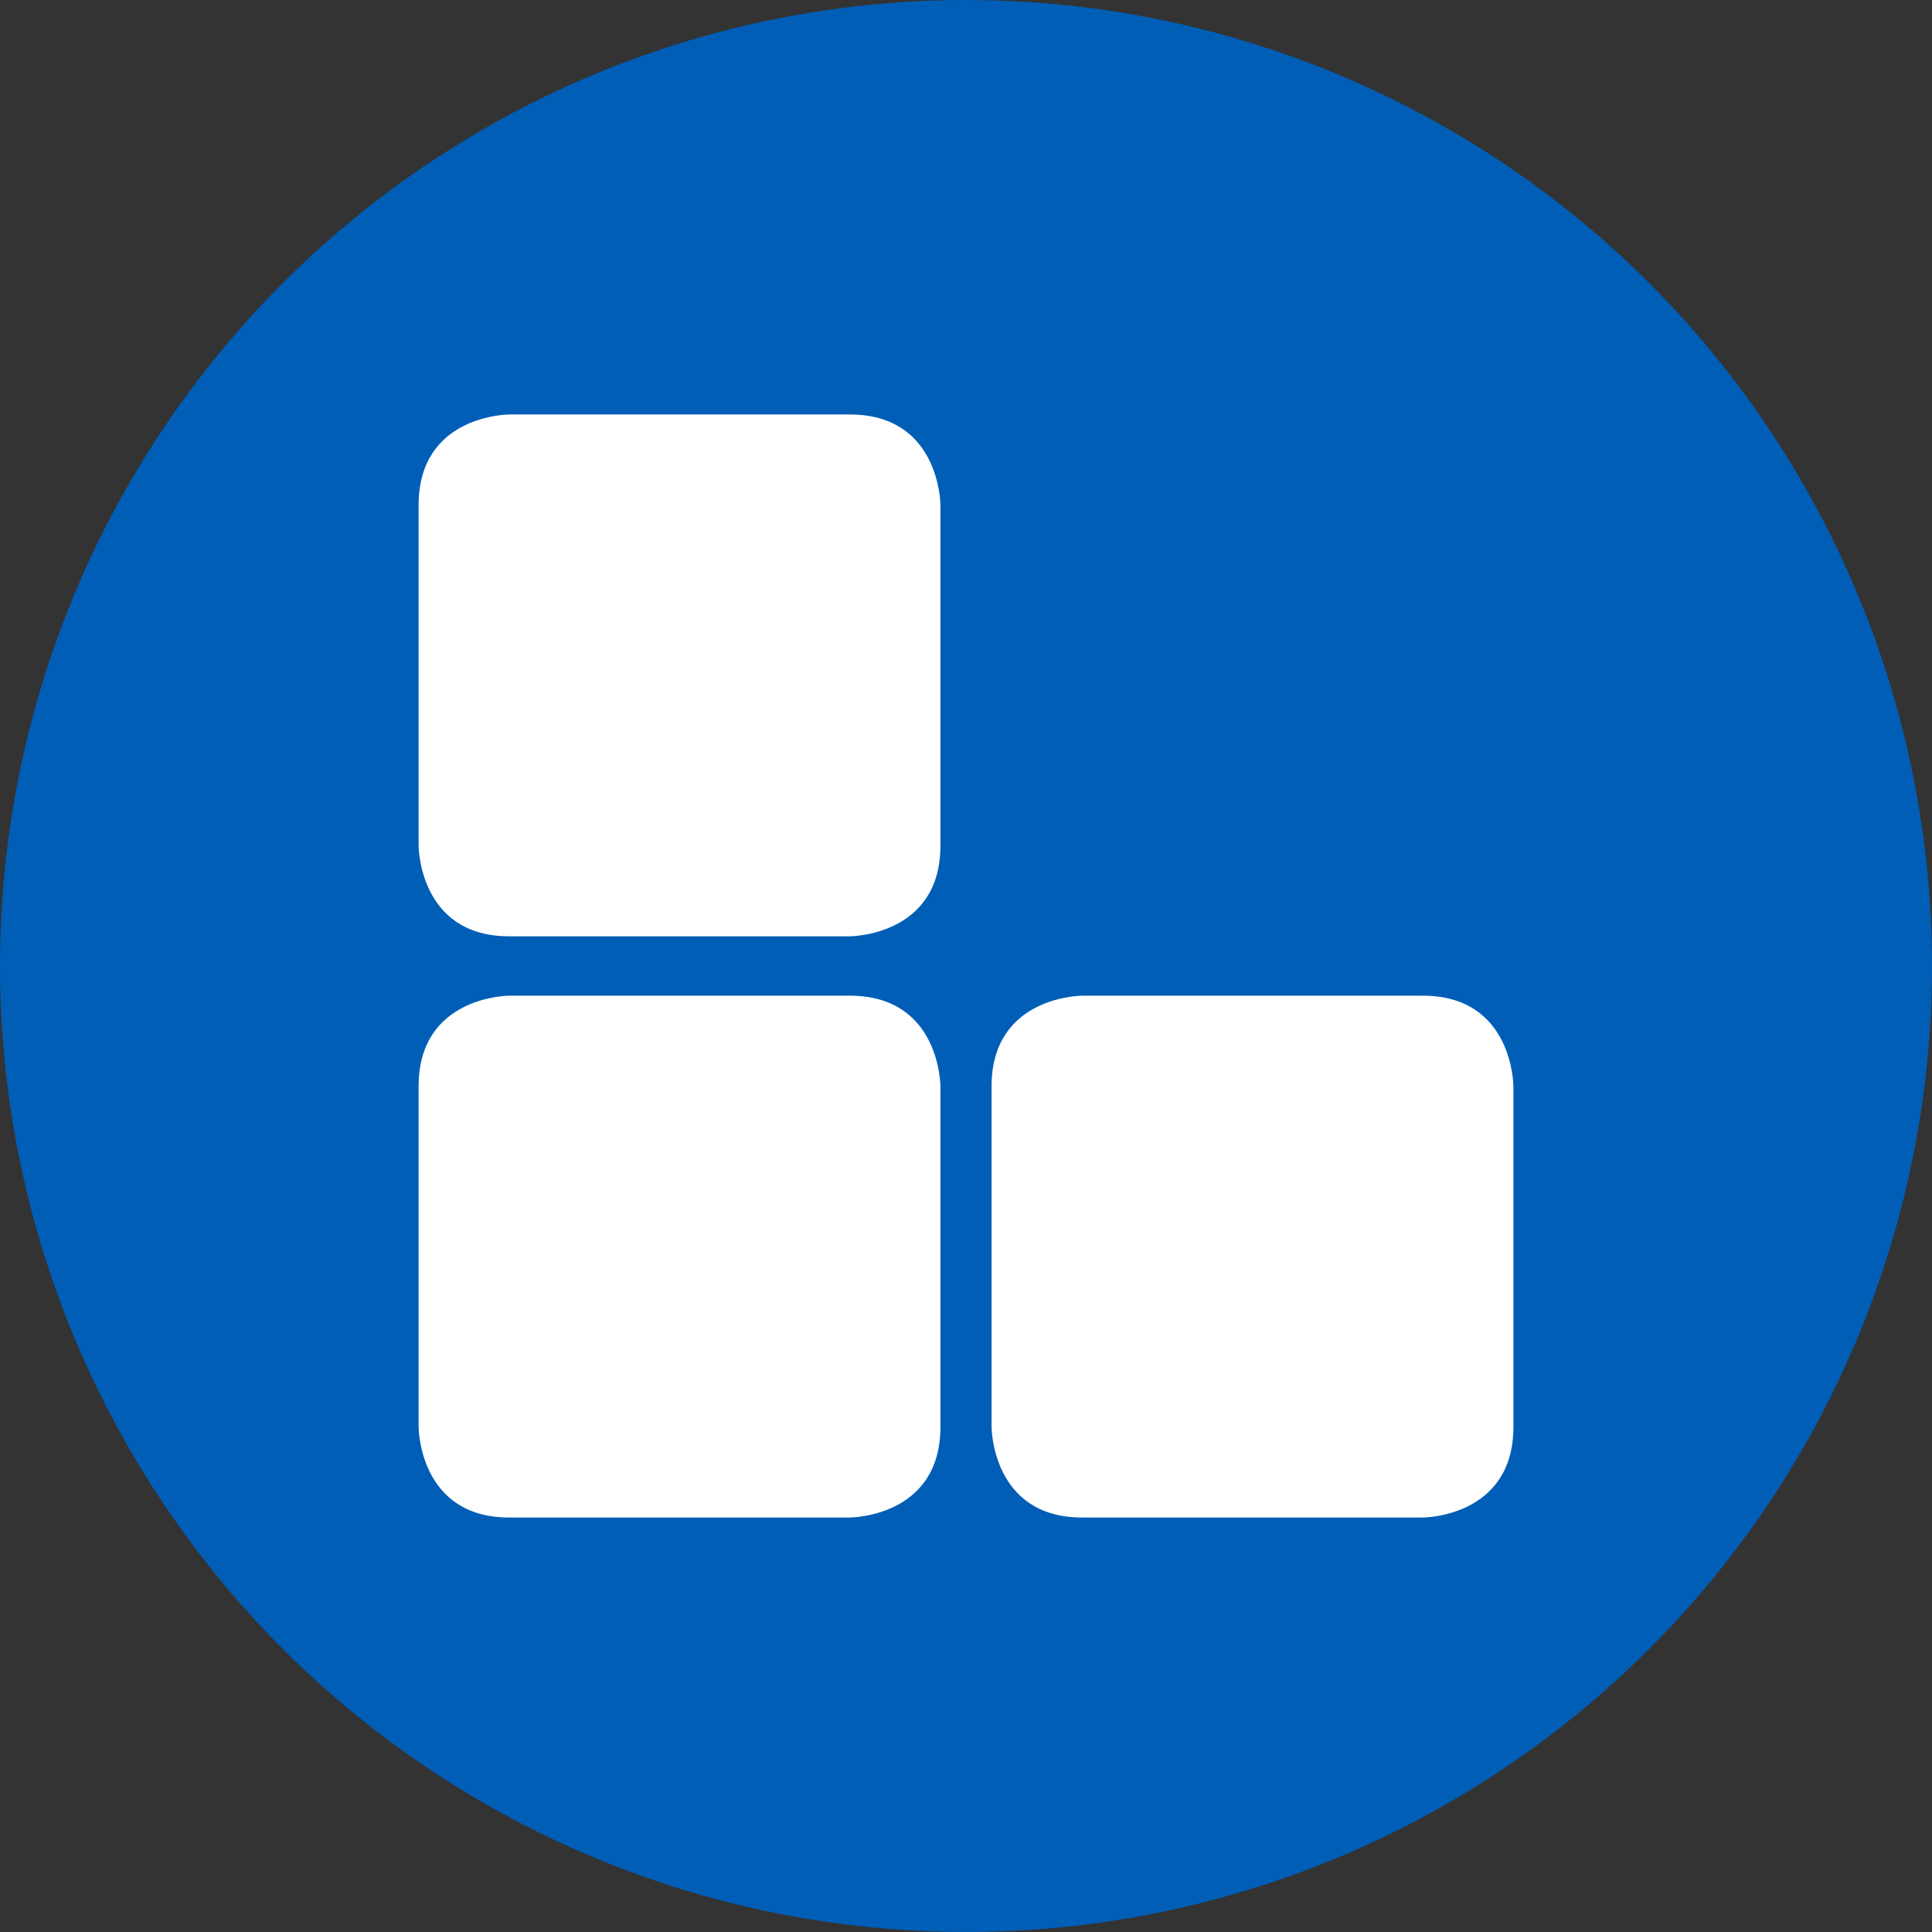 <?xml version='1.0' encoding='utf-8'?>
<svg xmlns="http://www.w3.org/2000/svg" id="Layer_1" viewBox="0 0 300 300" width="300" height="300">
  <rect x="0" y="0" width="300" height="300" fill="#333333" stroke="none"/>
  <defs>
    <style>
      .cls-1 {
        fill: #005eb7;
      }

      .cls-2 {
        fill: #fff;
        fill-rule: evenodd;
      }
    </style>
  <clipPath id="bz_circular_clip"><circle cx="150.0" cy="150.0" r="150.0" /></clipPath></defs>
  <g clip-path="url(#bz_circular_clip)"><rect class="cls-1" width="300" height="300" />
  <g>
    <path class="cls-2" d="M79.07,64.36s-14.07,0-14.07,14.07v52.89s0,14.07,14.07,14.07h52.89s14.07,0,14.07-14.07v-52.89s0-14.07-14.07-14.07h-52.89Z" />
    <path class="cls-2" d="M79.07,154.61s-14.07,0-14.07,14.07v52.89s0,14.07,14.07,14.07h52.89s14.07,0,14.07-14.07v-52.89s0-14.07-14.07-14.07h-52.89Z" />
    <path class="cls-2" d="M168.04,154.61s-14.07,0-14.07,14.07v52.89s0,14.07,14.07,14.07h52.9s14.06,0,14.06-14.07v-52.89s0-14.07-14.06-14.07h-52.9Z" />
  </g>
</g></svg>